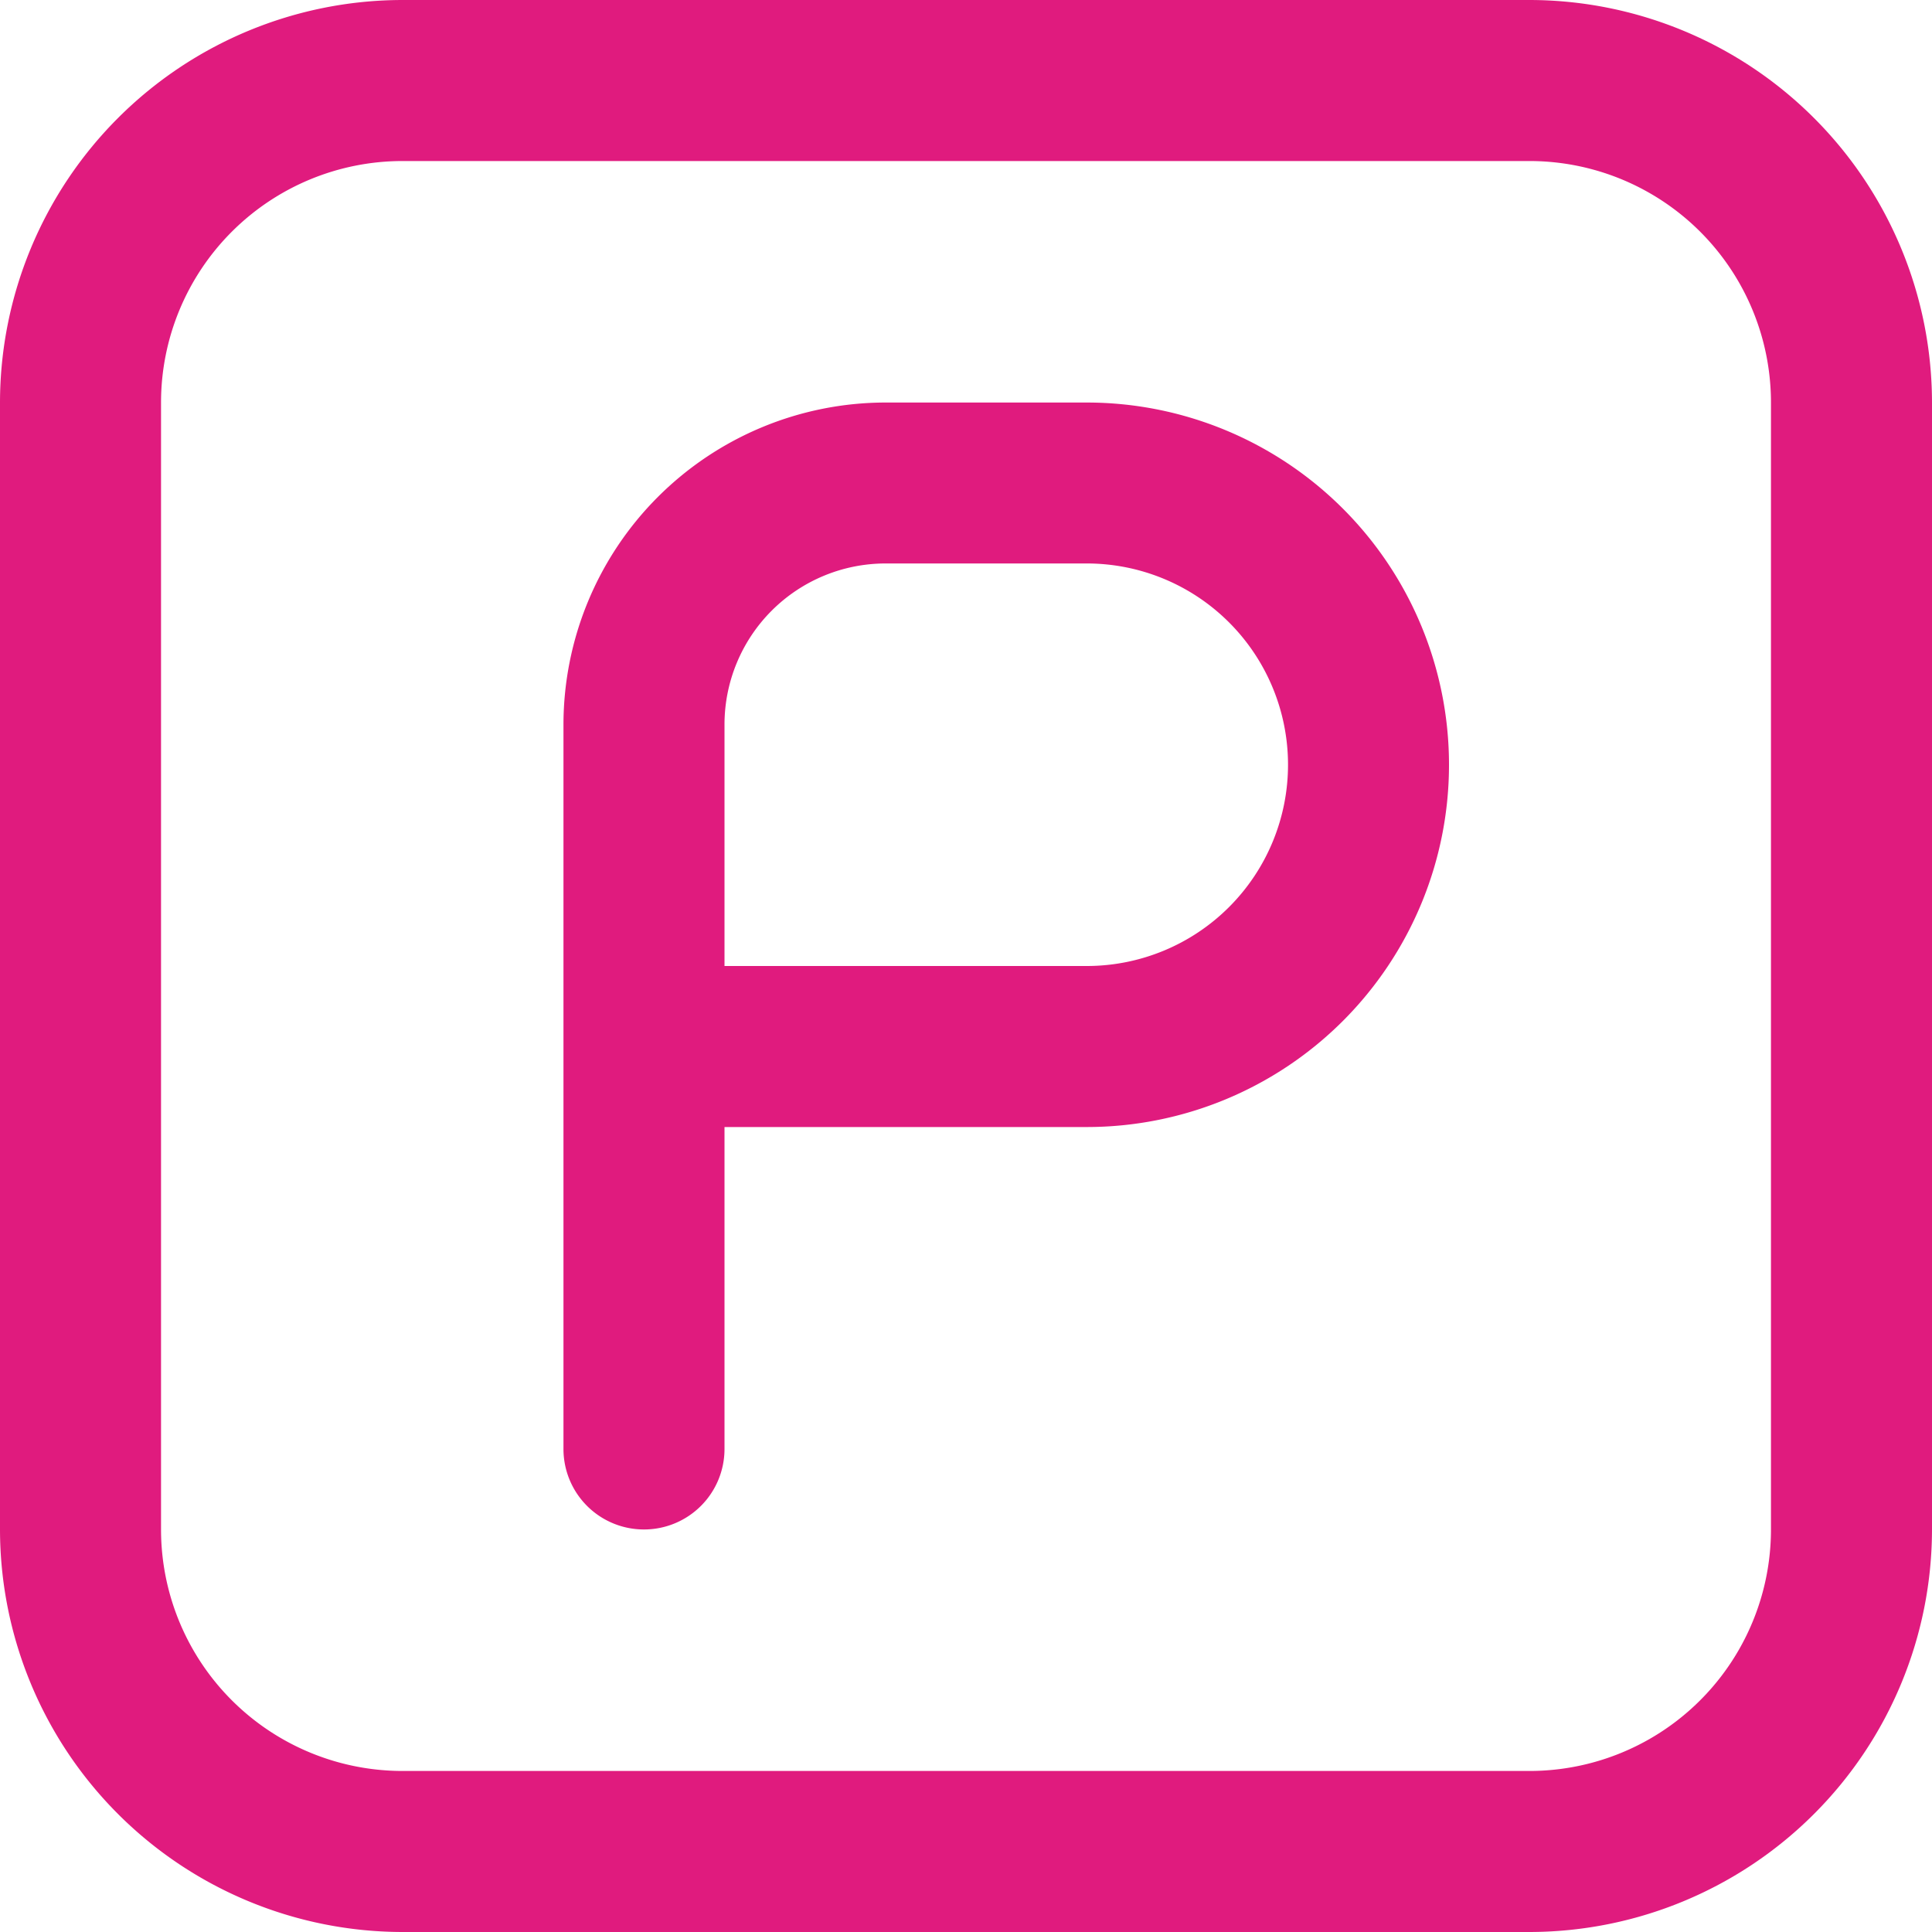 <svg xmlns="http://www.w3.org/2000/svg" width="20" height="20" viewBox="0 0 20 20">
  <g id="hebergement_parking" data-name="hebergement/parking" transform="translate(-286 -1583)">
    <path id="Path_537" data-name="Path 537" d="M6.667,15.833A.833.833,0,0,1,5.833,15V7.5A3.337,3.337,0,0,1,9.167,4.167H11.25a3.75,3.75,0,1,1,0,7.5H7.5V15a.833.833,0,0,1-.833.833M7.5,10h3.75a2.083,2.083,0,1,0,0-4.167H9.167A1.668,1.668,0,0,0,7.5,7.5Zm8.333,10H4.167A4.171,4.171,0,0,1,0,15.833V4.167A4.171,4.171,0,0,1,4.167,0H15.833A4.171,4.171,0,0,1,20,4.167V15.833A4.171,4.171,0,0,1,15.833,20M4.167,1.667a2.5,2.5,0,0,0-2.5,2.5V15.833a2.5,2.5,0,0,0,2.5,2.5H15.833a2.5,2.5,0,0,0,2.5-2.5V4.167a2.5,2.5,0,0,0-2.5-2.5Z" transform="translate(286 1583)" fill="#e01b7e"/>
    <rect id="Rectangle_605" data-name="Rectangle 605" width="20" height="20" transform="translate(286 1583)" fill="#e01b7e" opacity="0"/>
  </g>
</svg>
